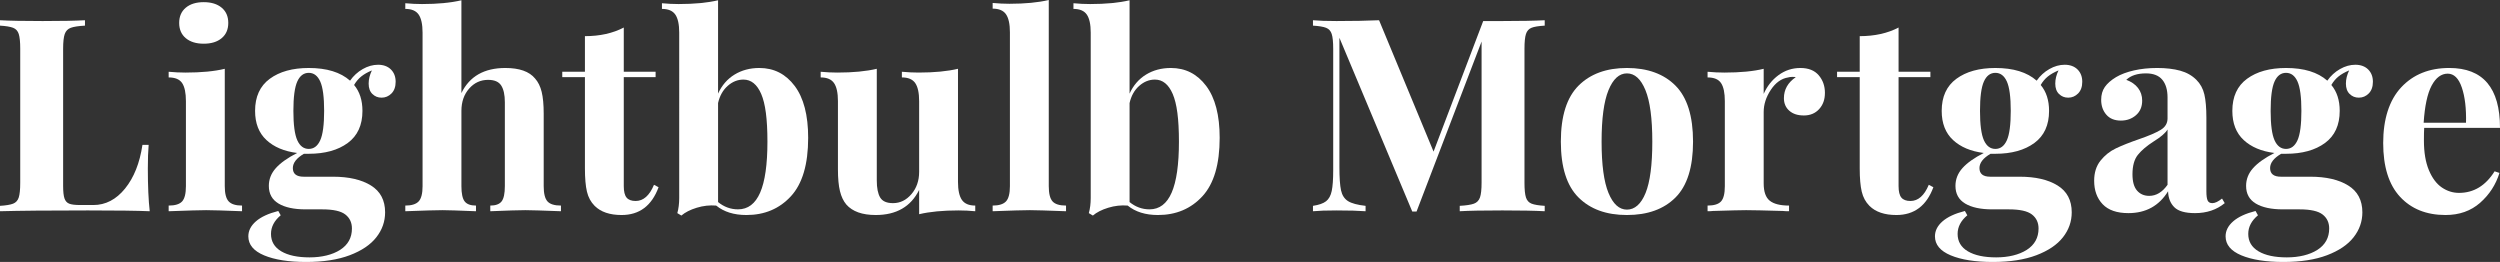 <?xml version="1.0" encoding="UTF-8"?>
<svg id="SMC" xmlns="http://www.w3.org/2000/svg" viewBox="0 0 556.01 58.26">
  <rect x="0" y="0" width="556.01" height="58.26" fill="#333333" stroke="none"/>
  <defs>
    <style>
      .cls-1 {
        fill: #fff;
      }
    </style>
  </defs>
  <path class="cls-1" d="M18.9,5.7c-1.44.08-2.49.24-3.15.48-.66.24-1.11.7-1.35,1.38-.24.68-.36,1.78-.36,3.3v30.48c0,1.28.1,2.21.3,2.79.2.58.55.97,1.05,1.17.5.2,1.31.3,2.43.3h2.94c2.72,0,5.07-1.22,7.05-3.66,1.98-2.44,3.27-5.68,3.87-9.72h1.38c-.12,1.36-.18,3.12-.18,5.28,0,3.84.14,7,.42,9.48-2.72-.12-7.3-.18-13.74-.18-8.72,0-15.24.06-19.56.18v-1.2c1.32-.08,2.29-.24,2.91-.48.62-.24,1.04-.7,1.26-1.38.22-.68.33-1.78.33-3.3V10.86c0-1.52-.11-2.62-.33-3.3-.22-.68-.64-1.14-1.26-1.38-.62-.24-1.59-.4-2.91-.48v-1.2c2.04.12,5.2.18,9.48.18s7.22-.06,9.42-.18v1.2Z"/>
  <path class="cls-1" d="M49.99,41.4c0,1.64.29,2.77.87,3.39.58.62,1.57.93,2.97.93v1.26c-4-.16-6.66-.24-7.98-.24-1.24,0-4.02.08-8.34.24v-1.26c1.44,0,2.44-.31,3-.93.56-.62.84-1.75.84-3.39v-18.9c0-1.84-.28-3.18-.84-4.02-.56-.84-1.56-1.26-3-1.26v-1.26c1.28.12,2.52.18,3.72.18,3.56,0,6.48-.28,8.76-.84v26.1ZM49.3,1.71c.98.82,1.47,1.95,1.47,3.39s-.49,2.57-1.47,3.39c-.98.82-2.31,1.23-3.99,1.23s-3.01-.41-3.99-1.23c-.98-.82-1.47-1.95-1.47-3.39s.49-2.57,1.47-3.39c.98-.82,2.31-1.23,3.99-1.23s3.01.41,3.99,1.23Z"/>
  <path class="cls-1" d="M82.83,20.91c-.56-.54-.84-1.31-.84-2.31s.24-1.94.72-2.94c-.96.4-1.75.85-2.37,1.35-.62.5-1.15,1.13-1.59,1.89,1.24,1.48,1.86,3.4,1.86,5.76,0,3.16-1.09,5.54-3.27,7.14-2.18,1.6-5.07,2.4-8.67,2.4h-1.08c-1.64.96-2.46,2.02-2.46,3.18,0,1.28.8,1.92,2.4,1.92h6.54c3.52,0,6.33.65,8.43,1.95,2.1,1.3,3.15,3.29,3.15,5.97,0,2.04-.65,3.89-1.95,5.55-1.3,1.66-3.27,2.99-5.91,3.99-2.64,1-5.88,1.5-9.72,1.5s-6.99-.49-9.33-1.47c-2.34-.98-3.51-2.39-3.51-4.23,0-1.24.56-2.35,1.68-3.33,1.12-.98,2.78-1.75,4.98-2.31l.54.96c-1.44,1.2-2.16,2.58-2.16,4.14,0,1.68.76,2.97,2.28,3.87,1.52.9,3.62,1.35,6.3,1.35s5.07-.56,6.81-1.68c1.74-1.12,2.61-2.7,2.61-4.74,0-1.32-.49-2.36-1.47-3.12-.98-.76-2.69-1.14-5.13-1.14h-3.72c-2.56,0-4.56-.43-6-1.29s-2.16-2.17-2.16-3.93c0-1.48.52-2.8,1.56-3.96,1.04-1.16,2.62-2.28,4.74-3.36-2.88-.36-5.16-1.32-6.84-2.88-1.68-1.56-2.52-3.72-2.52-6.48,0-3.16,1.09-5.54,3.27-7.14,2.18-1.6,5.07-2.4,8.67-2.4,4,0,7.06.94,9.18,2.82.76-1.08,1.7-1.94,2.82-2.58,1.12-.64,2.26-.96,3.42-.96s2.15.35,2.85,1.05c.7.7,1.05,1.61,1.05,2.73s-.31,1.99-.93,2.61-1.35.93-2.19.93-1.48-.27-2.04-.81ZM71.22,31.2c.58-1.28.87-3.46.87-6.54s-.29-5.26-.87-6.54c-.58-1.28-1.43-1.92-2.55-1.92s-1.97.64-2.55,1.92c-.58,1.28-.87,3.46-.87,6.54s.29,5.26.87,6.54c.58,1.28,1.43,1.92,2.55,1.92s1.97-.64,2.55-1.92Z"/>
  <path class="cls-1" d="M102.62,20.7c1.8-3.72,5.06-5.58,9.78-5.58,3.12,0,5.32.78,6.6,2.34.68.76,1.17,1.75,1.47,2.97.3,1.22.45,2.83.45,4.83v16.14c0,1.64.28,2.77.84,3.39.56.62,1.56.93,3,.93v1.26c-4.16-.16-6.8-.24-7.92-.24-1.36,0-3.96.08-7.8.24v-1.26c1.2,0,2.04-.31,2.52-.93.48-.62.72-1.75.72-3.39v-18.66c0-1.64-.27-2.88-.81-3.72-.54-.84-1.51-1.26-2.91-1.26-1.68,0-3.09.65-4.23,1.95-1.14,1.3-1.71,2.95-1.71,4.95v16.74c0,1.64.24,2.77.72,3.39.48.62,1.32.93,2.52.93v1.26c-3.84-.16-6.32-.24-7.44-.24-1.36,0-4.12.08-8.28.24v-1.26c1.4,0,2.39-.31,2.97-.93.58-.62.87-1.75.87-3.39V7.26c0-1.84-.29-3.18-.87-4.02-.58-.84-1.57-1.26-2.97-1.26V.72c1.28.12,2.52.18,3.72.18,3.48,0,6.4-.28,8.76-.84v20.64Z"/>
  <path class="cls-1" d="M138.73,15.96h7.08v1.2h-7.08v24.24c0,1.2.21,2.05.63,2.55.42.5,1.09.75,2.01.75,1.72,0,3.08-1.2,4.08-3.6l1.02.54c-1.52,4.12-4.26,6.18-8.22,6.18-2.64,0-4.64-.68-6-2.04-.84-.84-1.41-1.89-1.71-3.15-.3-1.26-.45-2.99-.45-5.19v-20.28h-5.04v-1.2h5.04v-7.92c3.32,0,6.2-.64,8.64-1.92v9.84Z"/>
  <path class="cls-1" d="M176.74,19.11c2,2.66,3,6.51,3,11.55,0,5.88-1.28,10.21-3.84,12.99-2.56,2.78-5.86,4.17-9.9,4.17-2.76,0-5-.7-6.72-2.1-1.44-.12-2.88.04-4.32.48-1.44.44-2.58,1.02-3.42,1.74l-.9-.54c.28-1,.42-2.12.42-3.36V7.26c0-1.84-.29-3.18-.87-4.02-.58-.84-1.57-1.26-2.97-1.26V.72c1.24.12,2.48.18,3.72.18,3.48,0,6.4-.28,8.76-.84v20.76c.84-1.84,2.06-3.25,3.66-4.23,1.6-.98,3.44-1.47,5.52-1.47,3.24,0,5.86,1.33,7.86,3.99ZM169.06,42.84c1.08-2.48,1.62-6.26,1.62-11.34s-.46-8.45-1.38-10.59c-.92-2.14-2.24-3.21-3.96-3.21-1.28,0-2.45.47-3.51,1.41-1.06.94-1.77,2.21-2.13,3.81v22.02c1.32,1.08,2.8,1.62,4.44,1.62,2.2,0,3.84-1.24,4.92-3.72Z"/>
  <path class="cls-1" d="M213.06,40.44c0,1.84.29,3.18.87,4.02.58.84,1.57,1.26,2.97,1.26v1.26c-1.24-.12-2.48-.18-3.72-.18-3.48,0-6.4.28-8.76.84v-5.4c-1.84,3.72-5.06,5.58-9.66,5.58-3,0-5.18-.78-6.54-2.34-.64-.76-1.11-1.75-1.41-2.97-.3-1.22-.45-2.83-.45-4.83v-15.18c0-1.84-.29-3.18-.87-4.02-.58-.84-1.57-1.26-2.97-1.26v-1.26c1.24.12,2.48.18,3.72.18,3.48,0,6.4-.28,8.76-.84v24.84c0,1.68.25,2.94.75,3.78.5.84,1.45,1.26,2.85,1.26,1.6,0,2.97-.67,4.11-2.01,1.14-1.34,1.71-2.99,1.71-4.95v-15.72c0-1.84-.29-3.18-.87-4.02-.58-.84-1.57-1.26-2.97-1.26v-1.26c1.28.12,2.52.18,3.72.18,3.48,0,6.4-.28,8.76-.84v25.14Z"/>
  <path class="cls-1" d="M233.25,41.4c0,1.64.28,2.77.84,3.39.56.62,1.56.93,3,.93v1.26c-4.16-.16-6.84-.24-8.04-.24-1.36,0-4.12.08-8.28.24v-1.26c1.4,0,2.39-.31,2.97-.93.58-.62.87-1.75.87-3.39V7.2c0-1.84-.29-3.18-.87-4.02-.58-.84-1.57-1.26-2.97-1.26V.66c1.28.12,2.52.18,3.72.18,3.48,0,6.4-.28,8.76-.84v41.4Z"/>
  <path class="cls-1" d="M268.26,19.11c2,2.66,3,6.51,3,11.55,0,5.88-1.28,10.21-3.84,12.99-2.56,2.78-5.86,4.17-9.9,4.17-2.76,0-5-.7-6.72-2.1-1.44-.12-2.88.04-4.32.48-1.44.44-2.58,1.02-3.42,1.74l-.9-.54c.28-1,.42-2.12.42-3.36V7.26c0-1.84-.29-3.18-.87-4.02-.58-.84-1.57-1.26-2.97-1.26V.72c1.24.12,2.48.18,3.72.18,3.48,0,6.4-.28,8.76-.84v20.76c.84-1.84,2.06-3.25,3.66-4.23,1.6-.98,3.44-1.47,5.52-1.47,3.24,0,5.86,1.33,7.86,3.99ZM260.58,42.84c1.08-2.48,1.62-6.26,1.62-11.34s-.46-8.45-1.38-10.59c-.92-2.14-2.24-3.21-3.96-3.21-1.28,0-2.45.47-3.51,1.41-1.06.94-1.77,2.21-2.13,3.81v22.02c1.32,1.08,2.8,1.62,4.44,1.62,2.2,0,3.84-1.24,4.92-3.72Z"/>
  <path class="cls-1" d="M340.61,6.18c-.6.24-1.01.7-1.23,1.38-.22.68-.33,1.78-.33,3.3v29.76c0,1.52.11,2.62.33,3.3.22.68.64,1.14,1.26,1.38.62.24,1.59.4,2.91.48v1.2c-2.2-.12-5.34-.18-9.42-.18-4.28,0-7.44.06-9.48.18v-1.2c1.44-.08,2.49-.24,3.15-.48.66-.24,1.11-.7,1.35-1.38.24-.68.36-1.78.36-3.3V9.24l-14.46,37.8h-.96l-16.2-38.64v28.74c0,2.36.12,4.09.36,5.19.24,1.1.76,1.9,1.56,2.4.8.5,2.1.85,3.9,1.05v1.2c-1.56-.12-3.72-.18-6.48-.18-2.2,0-3.94.06-5.22.18v-1.2c1.32-.2,2.29-.54,2.91-1.02.62-.48,1.04-1.24,1.26-2.28.22-1.04.33-2.58.33-4.62V10.86c0-1.52-.11-2.62-.33-3.3-.22-.68-.64-1.14-1.26-1.38-.62-.24-1.59-.4-2.91-.48v-1.2c1.28.12,3.02.18,5.22.18,3.68,0,6.84-.06,9.48-.18l12.12,29.22,11.04-29.04h4.26c4.08,0,7.22-.06,9.42-.18v1.2c-1.36.08-2.34.24-2.94.48Z"/>
  <path class="cls-1" d="M372.64,19.05c2.6,2.62,3.9,6.77,3.9,12.45s-1.3,9.82-3.9,12.42-6.2,3.9-10.8,3.9-8.15-1.3-10.77-3.9c-2.62-2.6-3.93-6.74-3.93-12.42s1.31-9.83,3.93-12.45c2.62-2.62,6.21-3.93,10.77-3.93s8.2,1.31,10.8,3.93ZM357.73,20.07c-1.02,2.5-1.53,6.31-1.53,11.43s.51,8.92,1.53,11.4c1.02,2.48,2.39,3.72,4.11,3.72s3.14-1.23,4.14-3.69,1.5-6.27,1.5-11.43-.51-8.98-1.53-11.46c-1.02-2.48-2.39-3.72-4.11-3.72s-3.09,1.25-4.11,3.75Z"/>
  <path class="cls-1" d="M404.49,16.74c.92,1.08,1.38,2.38,1.38,3.9s-.43,2.69-1.29,3.63c-.86.94-1.99,1.41-3.39,1.41s-2.44-.35-3.24-1.05c-.8-.7-1.2-1.63-1.2-2.79,0-1.92.88-3.48,2.64-4.68-.16-.04-.4-.06-.72-.06-.4,0-.72.04-.96.12-1.52.24-2.81,1.16-3.87,2.76-1.06,1.6-1.59,3.24-1.59,4.92v15.9c0,1.84.45,3.12,1.35,3.84.9.72,2.33,1.08,4.29,1.08v1.26c-.56,0-1.02-.02-1.38-.06-4.08-.12-6.8-.18-8.16-.18-1.08,0-3.54.06-7.38.18-.32.04-.72.06-1.2.06v-1.26c1.44,0,2.44-.31,3-.93.56-.62.84-1.75.84-3.39v-18.9c0-1.84-.28-3.18-.84-4.02-.56-.84-1.56-1.26-3-1.26v-1.26c1.28.12,2.52.18,3.72.18,3.56,0,6.48-.28,8.76-.84v5.58c.76-1.72,1.86-3.11,3.3-4.17,1.44-1.06,3.06-1.59,4.86-1.59s3.16.54,4.08,1.62Z"/>
  <path class="cls-1" d="M422.25,15.96h7.08v1.2h-7.08v24.24c0,1.2.21,2.05.63,2.55.42.5,1.09.75,2.01.75,1.72,0,3.08-1.2,4.08-3.6l1.02.54c-1.52,4.12-4.26,6.18-8.22,6.18-2.64,0-4.64-.68-6-2.04-.84-.84-1.41-1.89-1.71-3.15-.3-1.26-.45-2.99-.45-5.19v-20.28h-5.04v-1.2h5.04v-7.92c3.32,0,6.2-.64,8.64-1.92v9.84Z"/>
  <path class="cls-1" d="M457.94,20.91c-.56-.54-.84-1.31-.84-2.31s.24-1.94.72-2.94c-.96.4-1.75.85-2.37,1.35-.62.5-1.15,1.13-1.59,1.89,1.24,1.48,1.86,3.4,1.86,5.76,0,3.16-1.09,5.54-3.27,7.14-2.18,1.6-5.07,2.4-8.67,2.4h-1.08c-1.64.96-2.46,2.02-2.46,3.18,0,1.28.8,1.92,2.4,1.92h6.54c3.52,0,6.33.65,8.43,1.95,2.1,1.3,3.15,3.29,3.15,5.97,0,2.04-.65,3.89-1.95,5.55-1.3,1.66-3.27,2.99-5.91,3.99-2.64,1-5.88,1.5-9.72,1.5s-6.99-.49-9.33-1.47c-2.34-.98-3.51-2.39-3.51-4.23,0-1.24.56-2.35,1.68-3.33,1.12-.98,2.78-1.75,4.98-2.31l.54.96c-1.44,1.2-2.16,2.58-2.16,4.14,0,1.68.76,2.97,2.28,3.87,1.52.9,3.62,1.35,6.3,1.35s5.07-.56,6.81-1.68c1.74-1.12,2.61-2.7,2.61-4.74,0-1.32-.49-2.36-1.47-3.12-.98-.76-2.69-1.14-5.13-1.14h-3.72c-2.56,0-4.56-.43-6-1.29-1.44-.86-2.16-2.17-2.16-3.93,0-1.48.52-2.8,1.56-3.96,1.04-1.16,2.62-2.28,4.74-3.36-2.88-.36-5.16-1.32-6.84-2.88-1.68-1.56-2.52-3.72-2.52-6.48,0-3.16,1.09-5.54,3.27-7.14,2.18-1.6,5.07-2.4,8.67-2.4,4,0,7.06.94,9.18,2.82.76-1.08,1.7-1.94,2.82-2.58,1.12-.64,2.26-.96,3.42-.96s2.15.35,2.85,1.05c.7.7,1.05,1.61,1.05,2.73s-.31,1.99-.93,2.61c-.62.62-1.35.93-2.19.93s-1.48-.27-2.04-.81ZM446.33,31.2c.58-1.28.87-3.46.87-6.54s-.29-5.26-.87-6.54c-.58-1.28-1.43-1.92-2.55-1.92s-1.97.64-2.55,1.92c-.58,1.28-.87,3.46-.87,6.54s.29,5.26.87,6.54c.58,1.28,1.43,1.92,2.55,1.92s1.97-.64,2.55-1.92Z"/>
  <path class="cls-1" d="M467.64,45.42c-1.26-1.32-1.89-3.06-1.89-5.22,0-1.8.47-3.29,1.41-4.47.94-1.18,2.08-2.09,3.42-2.73,1.34-.64,3.05-1.32,5.13-2.04,2.2-.76,3.81-1.45,4.83-2.07,1.02-.62,1.53-1.47,1.53-2.55v-4.68c0-1.68-.39-2.99-1.17-3.93-.78-.94-1.99-1.41-3.63-1.41-1.92,0-3.38.48-4.38,1.44,1.12.4,1.99,1,2.61,1.8.62.8.93,1.74.93,2.82,0,1.36-.46,2.44-1.38,3.24-.92.8-2.04,1.2-3.36,1.2-1.4,0-2.48-.44-3.24-1.32-.76-.88-1.14-1.98-1.14-3.3,0-1.12.27-2.07.81-2.85.54-.78,1.37-1.51,2.49-2.19,1.08-.64,2.41-1.14,3.99-1.5,1.58-.36,3.31-.54,5.19-.54s3.66.2,5.1.6c1.44.4,2.64,1.08,3.6,2.04.88.88,1.47,1.96,1.77,3.24.3,1.28.45,3.02.45,5.22v16.32c0,.96.09,1.64.27,2.04.18.4.53.6,1.05.6.6,0,1.32-.34,2.16-1.02l.6,1.02c-1.8,1.48-4,2.22-6.6,2.22-2.2,0-3.74-.44-4.62-1.32-.88-.88-1.34-2.06-1.38-3.54-2,3.24-4.94,4.86-8.82,4.86-2.56,0-4.47-.66-5.73-1.98ZM482.07,41.1v-12.3c-.48.8-1.5,1.68-3.06,2.64-1.56,1-2.74,2-3.54,3-.8,1-1.2,2.44-1.2,4.32,0,1.64.34,2.85,1.02,3.63.68.78,1.58,1.17,2.7,1.17,1.56,0,2.92-.82,4.08-2.46Z"/>
  <path class="cls-1" d="M522.58,20.91c-.56-.54-.84-1.31-.84-2.31s.24-1.94.72-2.94c-.96.4-1.75.85-2.37,1.35-.62.5-1.15,1.13-1.59,1.89,1.24,1.48,1.86,3.4,1.86,5.76,0,3.16-1.09,5.54-3.27,7.14-2.18,1.6-5.07,2.4-8.67,2.4h-1.08c-1.64.96-2.46,2.02-2.46,3.18,0,1.28.8,1.92,2.4,1.92h6.54c3.52,0,6.33.65,8.43,1.95,2.1,1.3,3.15,3.29,3.15,5.97,0,2.04-.65,3.89-1.95,5.55-1.3,1.66-3.27,2.99-5.91,3.99s-5.88,1.5-9.72,1.5-6.99-.49-9.33-1.47c-2.34-.98-3.51-2.39-3.51-4.23,0-1.24.56-2.35,1.68-3.33,1.12-.98,2.78-1.75,4.98-2.31l.54.96c-1.44,1.2-2.16,2.58-2.16,4.14,0,1.68.76,2.97,2.28,3.87,1.52.9,3.62,1.35,6.3,1.35s5.07-.56,6.81-1.68c1.74-1.12,2.61-2.7,2.61-4.74,0-1.32-.49-2.36-1.47-3.12-.98-.76-2.69-1.14-5.13-1.14h-3.72c-2.56,0-4.56-.43-6-1.29-1.44-.86-2.16-2.17-2.16-3.93,0-1.48.52-2.8,1.56-3.96,1.04-1.16,2.62-2.28,4.74-3.36-2.88-.36-5.16-1.32-6.84-2.88-1.68-1.56-2.52-3.72-2.52-6.48,0-3.16,1.09-5.54,3.27-7.14,2.18-1.6,5.07-2.4,8.67-2.4,4,0,7.06.94,9.18,2.82.76-1.08,1.7-1.94,2.82-2.58,1.12-.64,2.26-.96,3.42-.96s2.15.35,2.85,1.05c.7.7,1.05,1.61,1.05,2.73s-.31,1.99-.93,2.61c-.62.62-1.35.93-2.19.93s-1.48-.27-2.04-.81ZM510.97,31.2c.58-1.28.87-3.46.87-6.54s-.29-5.26-.87-6.54c-.58-1.28-1.43-1.92-2.55-1.92s-1.97.64-2.55,1.92c-.58,1.28-.87,3.46-.87,6.54s.29,5.26.87,6.54c.58,1.28,1.43,1.92,2.55,1.92s1.97-.64,2.55-1.92Z"/>
  <path class="cls-1" d="M554.81,38.1l1.08.36c-.8,2.6-2.23,4.81-4.29,6.63-2.06,1.82-4.63,2.73-7.71,2.73-4.24,0-7.61-1.35-10.11-4.05-2.5-2.7-3.75-6.69-3.75-11.97s1.34-9.53,4.02-12.39c2.68-2.86,6.24-4.29,10.68-4.29,7.52,0,11.28,4.44,11.28,13.32h-16.86c-.04.6-.06,1.54-.06,2.82,0,2.64.37,4.84,1.11,6.6.74,1.76,1.7,3.04,2.88,3.84,1.18.8,2.45,1.2,3.81,1.2,3.28,0,5.92-1.6,7.92-4.8ZM540.8,19.05c-.94,1.78-1.53,4.53-1.77,8.25h9.42c.08-3.16-.23-5.77-.93-7.83-.7-2.06-1.75-3.09-3.15-3.09s-2.63.89-3.57,2.67Z"/>
</svg>